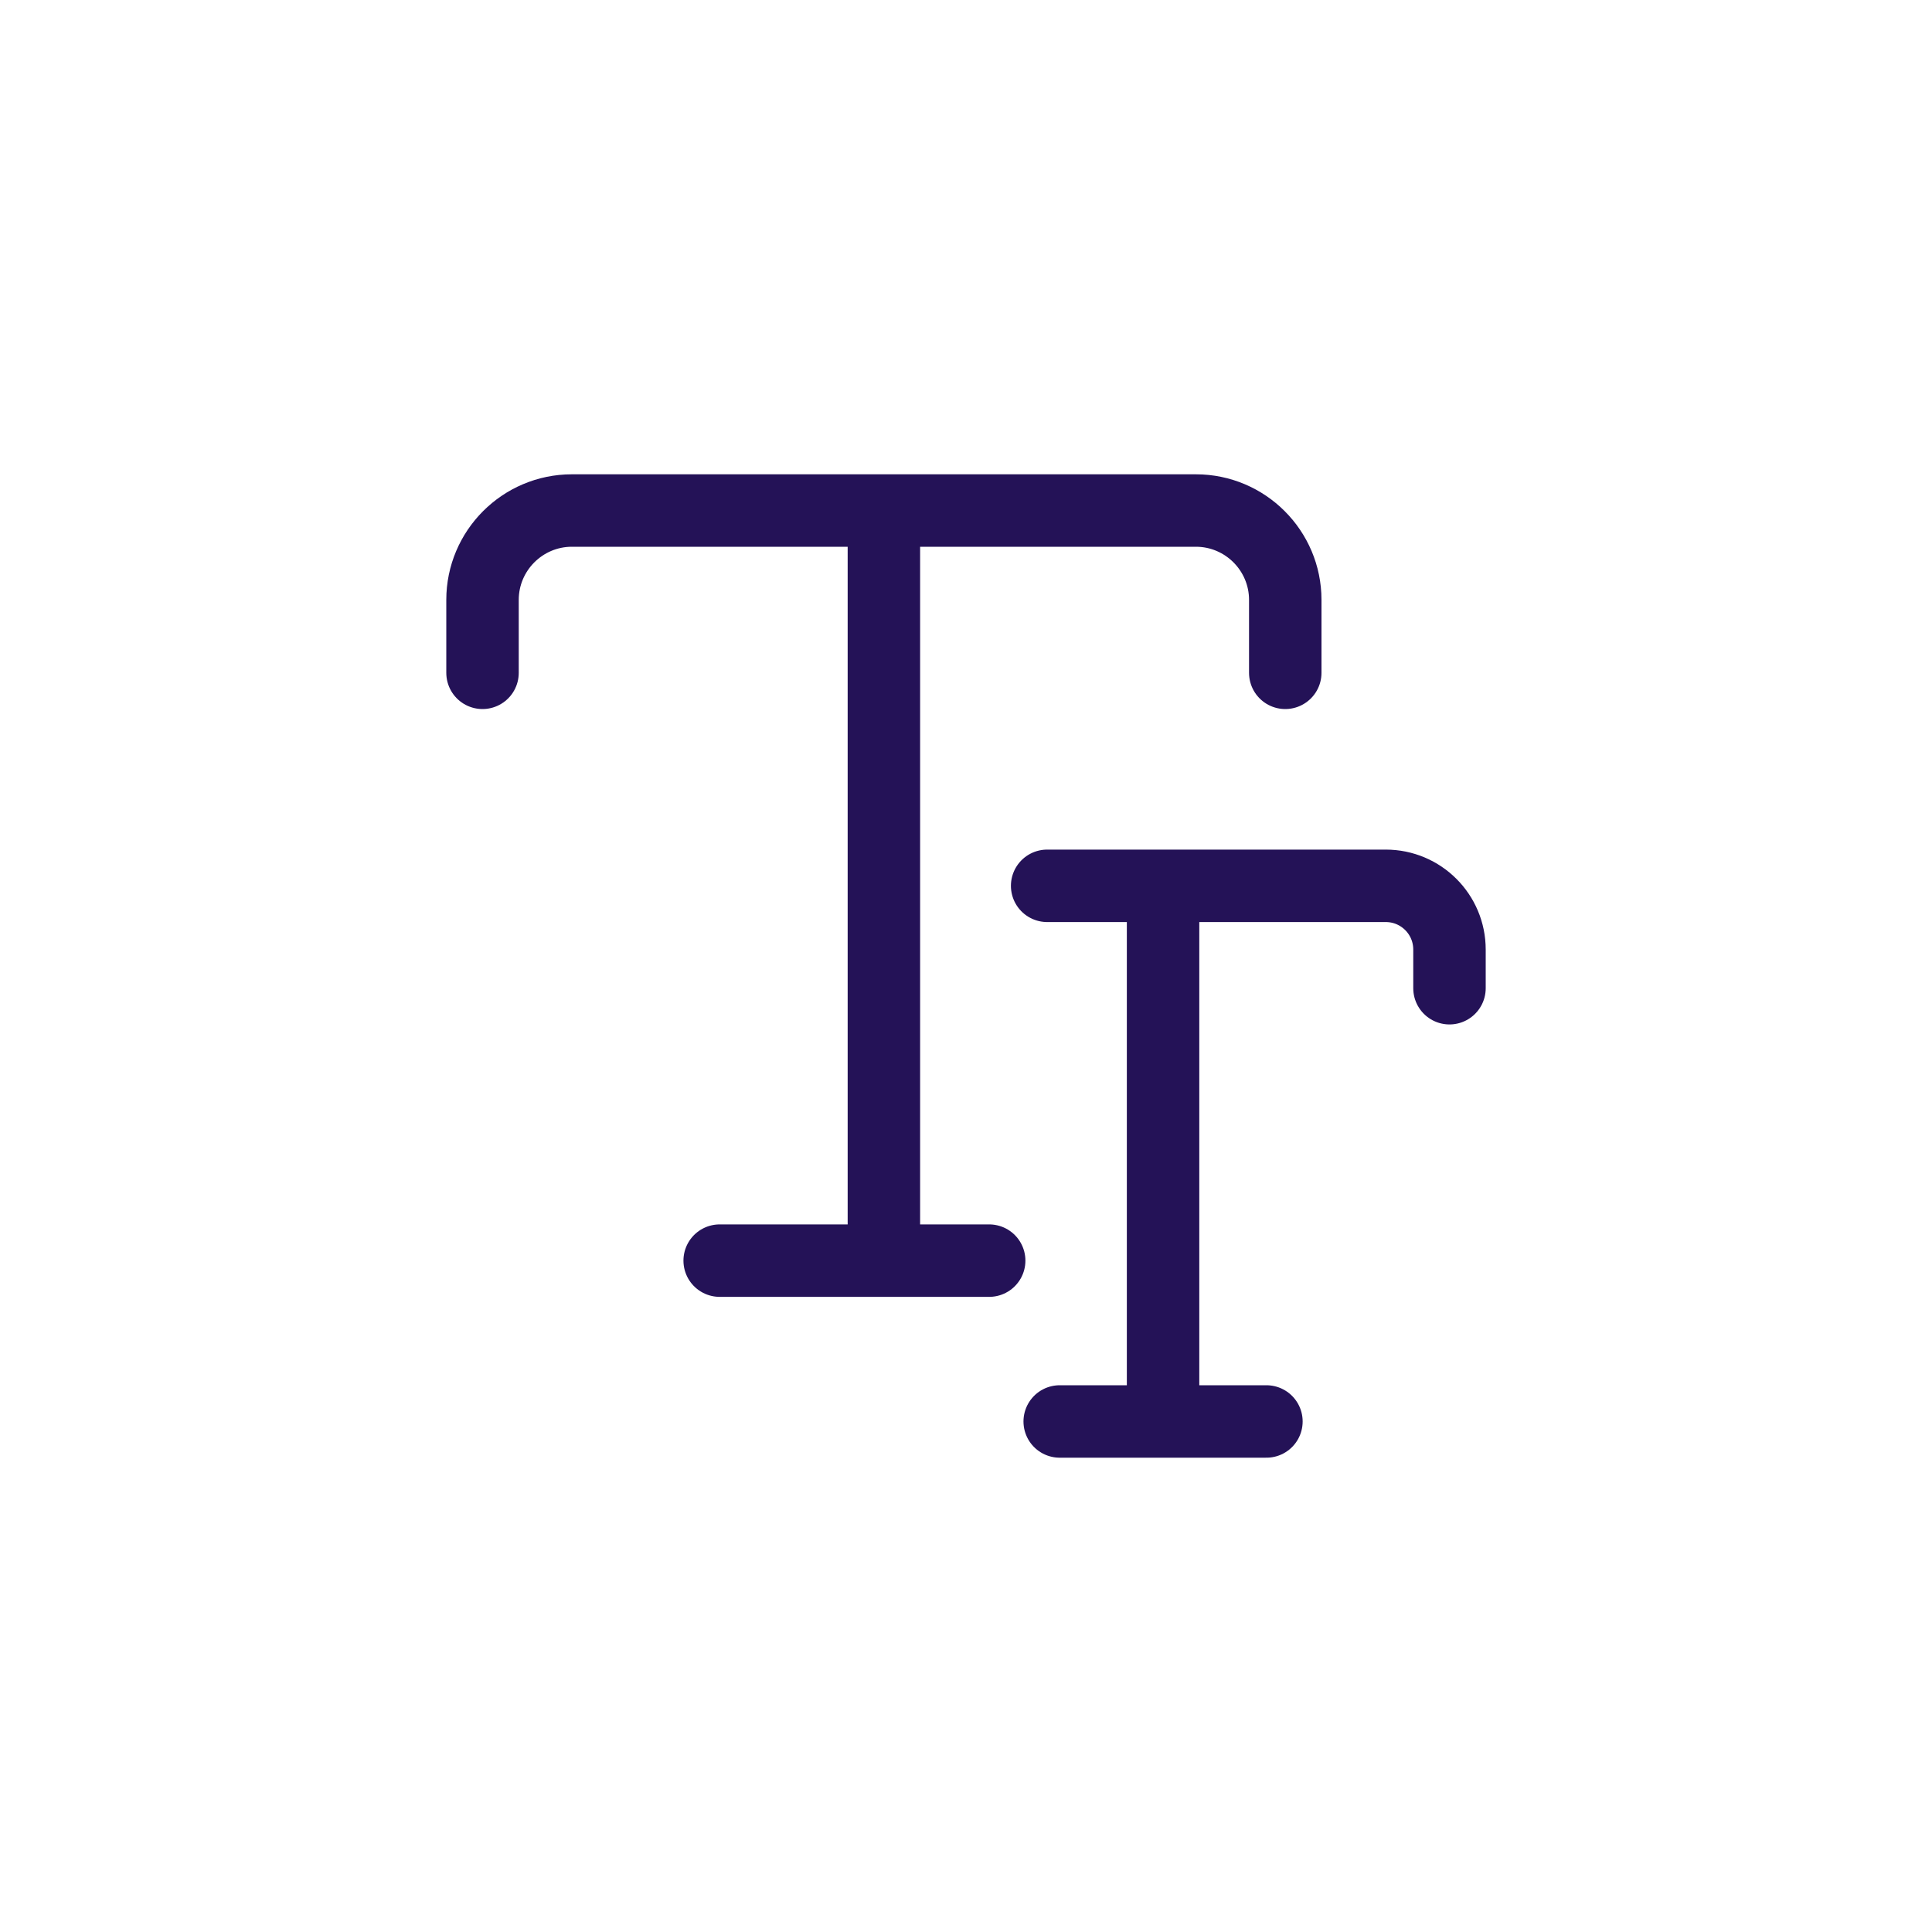 <svg width="40" height="40" fill="none" xmlns="http://www.w3.org/2000/svg"><path d="M9.99 13.93v-1.51c0-1.02.83-1.85 1.85-1.85h12.92c1.02 0 1.85.83 1.85 1.85v1.51M18.3 26.1V11.32M14.9 26.1h5.58M21.68 18.34h7.01c.73 0 1.32.59 1.32 1.32v.8M24.08 29.43V18.87M21.94 29.43h4.28" stroke="#241257" stroke-width="1.5" stroke-linecap="round" stroke-linejoin="round"/></svg>